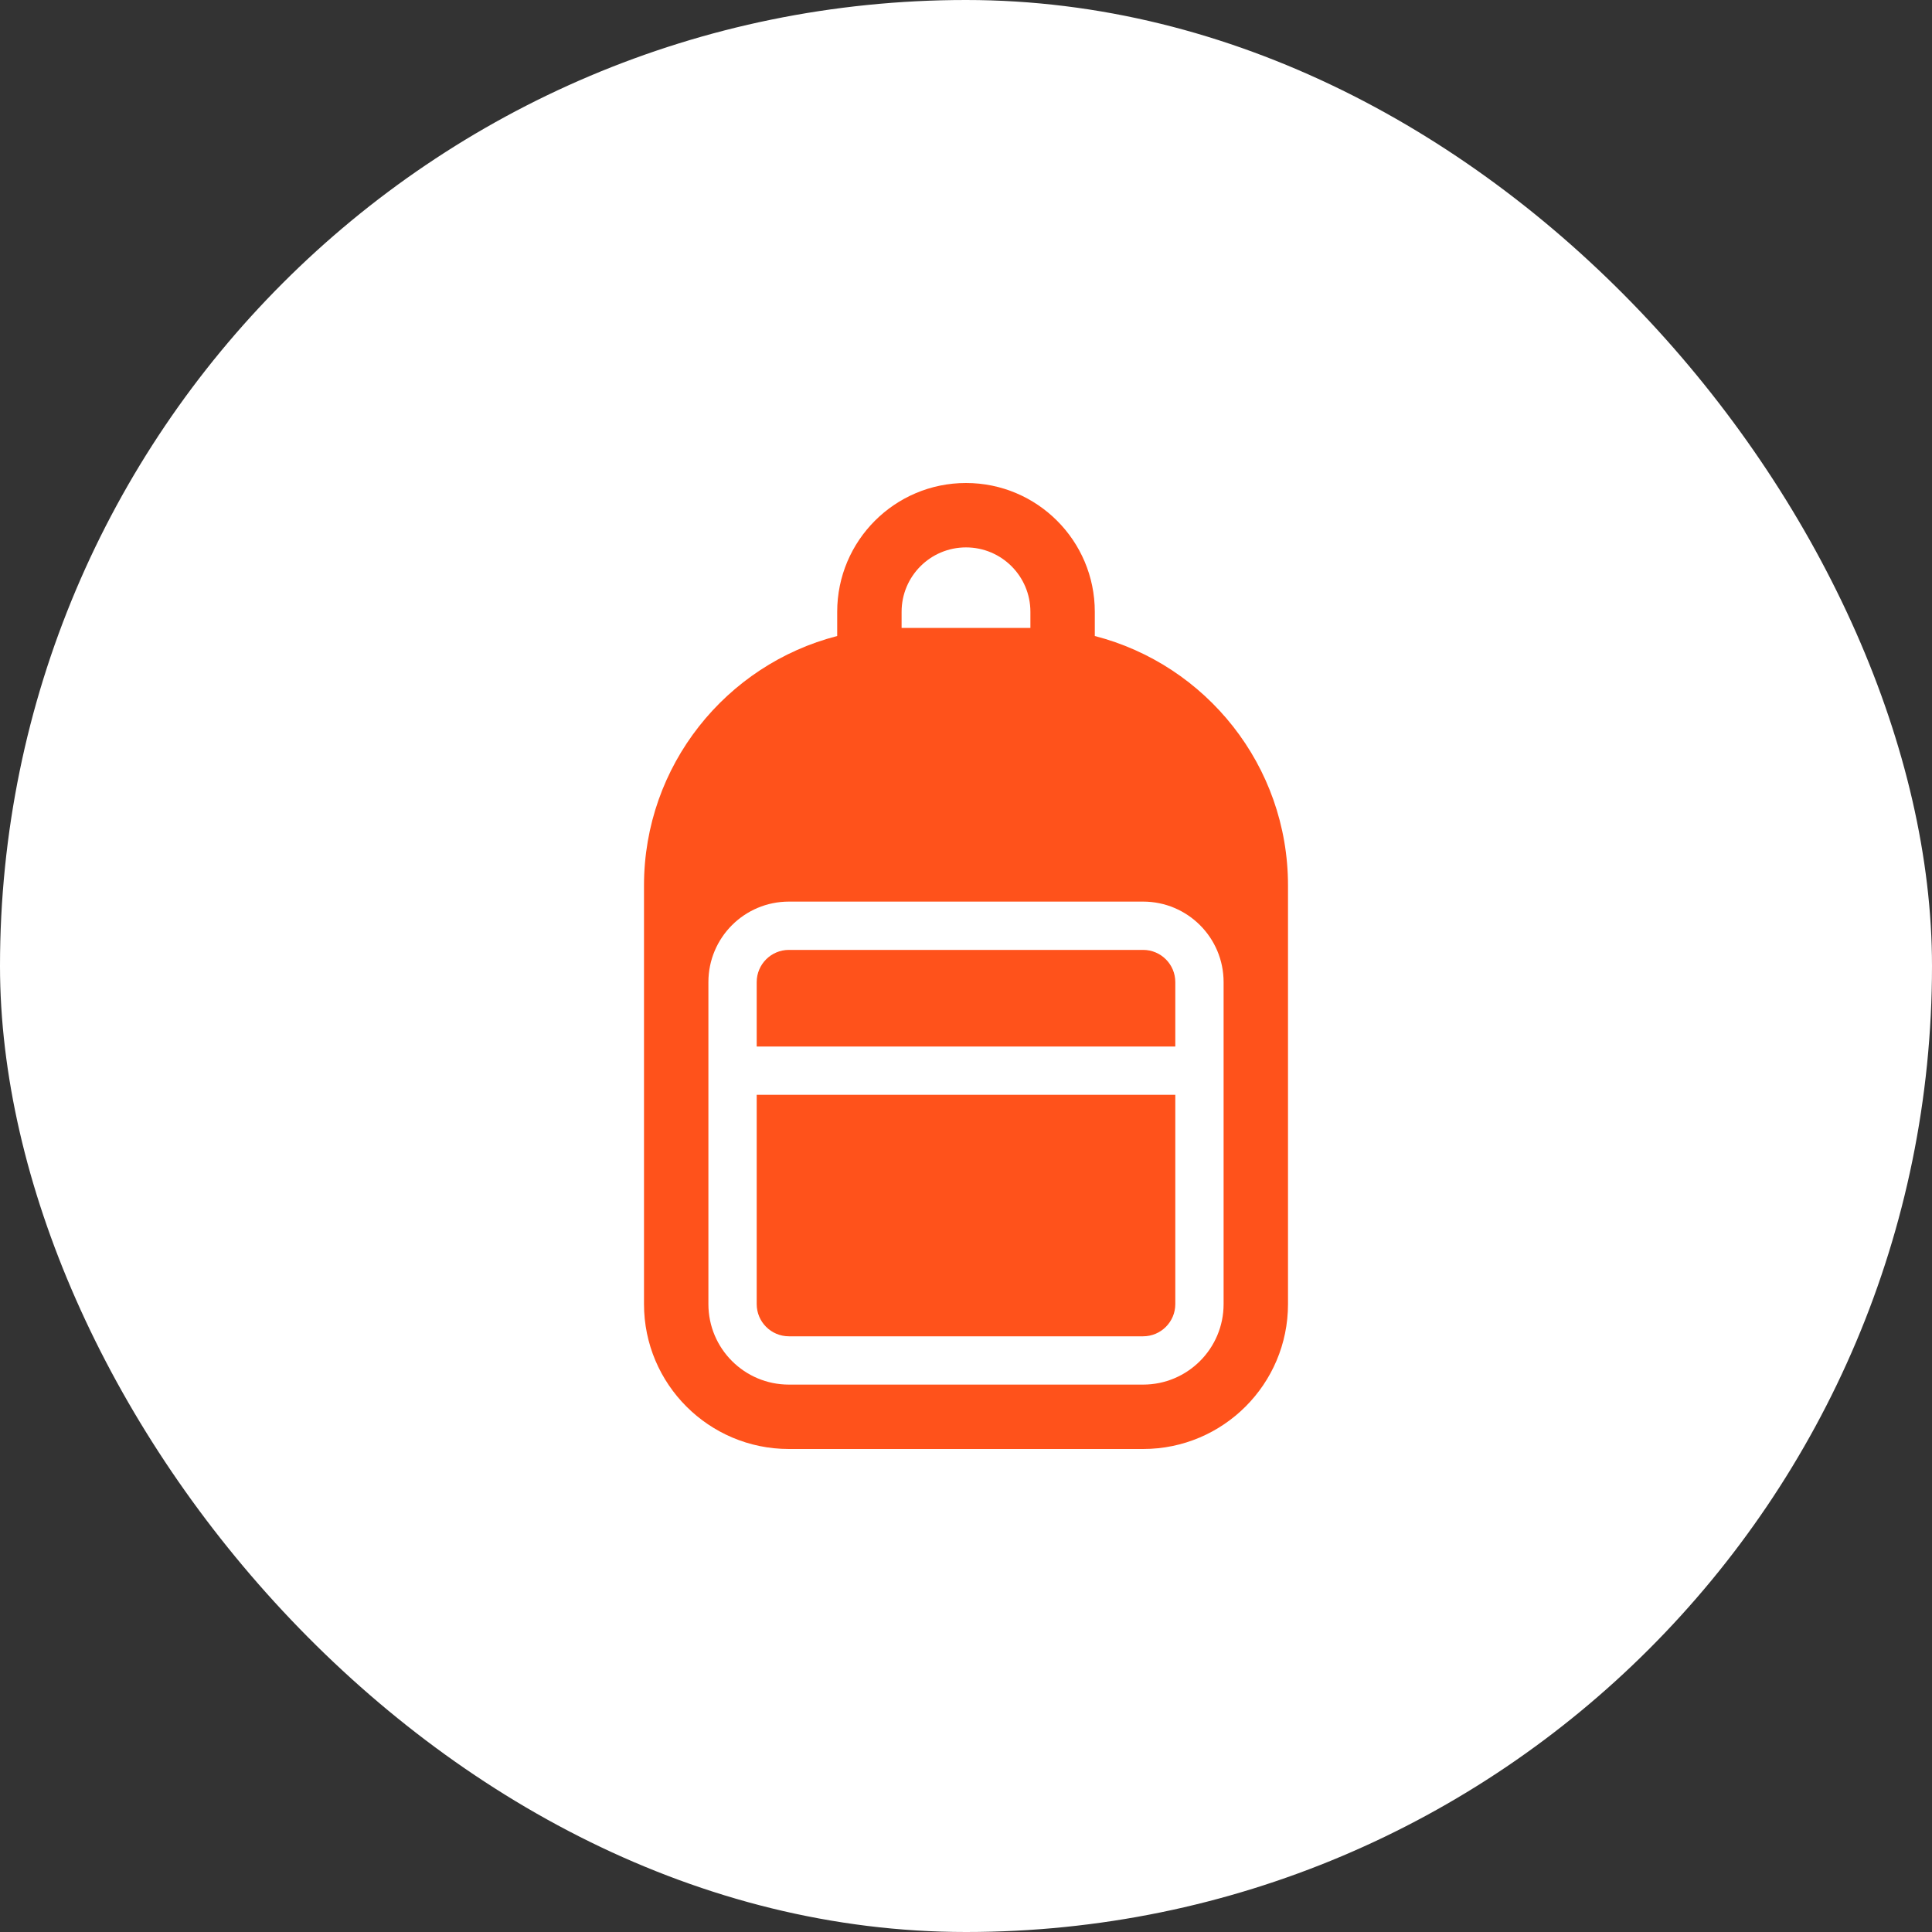 <svg width="60" height="60" viewBox="0 0 60 60" fill="none" xmlns="http://www.w3.org/2000/svg">
<rect x="0" y="0" width="60" height="60" fill="#333333" stroke="none"/>
<rect width="60" height="60" rx="30" fill="white"/>
<path d="M23.5 30.5C23.5 29.948 23.948 29.5 24.5 29.5H35.5C36.052 29.5 36.5 29.948 36.5 30.5V32.5H23.5V30.5Z" fill="#FF521B"/>
<path d="M36.5 34V40.5C36.5 41.052 36.052 41.5 35.5 41.5H24.5C23.948 41.5 23.5 41.052 23.5 40.5V34H36.5Z" fill="#FF521B"/>
<path fill-rule="evenodd" clip-rule="evenodd" d="M26 19.752V19C26 16.791 27.791 15 30 15C32.209 15 34 16.791 34 19V19.752C37.45 20.64 40 23.772 40 27.5V40.5C40 42.985 37.985 45 35.5 45H24.5C22.015 45 20 42.985 20 40.5V27.5C20 23.772 22.549 20.64 26 19.752ZM32 19.5V19C32 17.895 31.105 17 30 17C28.895 17 28 17.895 28 19V19.5H32ZM22 30.5C22 29.119 23.119 28 24.5 28H35.5C36.881 28 38 29.119 38 30.5V40.5C38 41.881 36.881 43 35.5 43H24.5C23.119 43 22 41.881 22 40.5V30.5Z" fill="#FF521B"/>
</svg>
